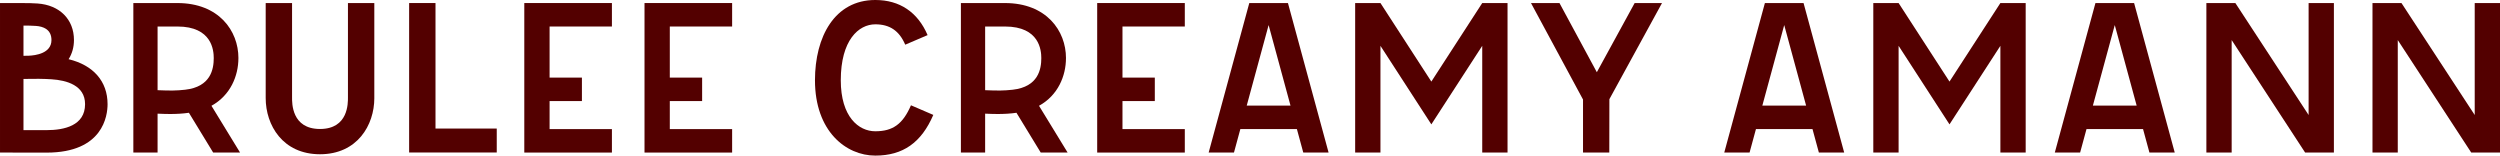 <?xml version="1.0" encoding="UTF-8"?>
<svg id="_レイヤー_1" data-name="レイヤー_1" xmlns="http://www.w3.org/2000/svg" version="1.1" viewBox="0 0 716.003 44.565">
  <!-- Generator: Adobe Illustrator 29.6.1, SVG Export Plug-In . SVG Version: 2.1.1 Build 9)  -->
  <path d="M305.299,16.638c0-7.846-5.638-15.762-17.46-15.762l-12.635-.003v42.82h6.94v-11.14c1.475.061,2.504.097,3.644.097,1.723,0,3.562-.092,5.33-.351l6.95,11.394h7.702l-8.194-13.396c5.46-3.008,7.721-8.577,7.721-13.66ZM282.145,25.83V7.594h5.695c9.9,0,10.391,6.857,10.391,9.044,0,3.132-.823,8.231-8.199,9.059-2.526.283-4.23.288-7.887.133Z" style="fill: #530000;"/>
  <path d="M68.285,16.638c0-7.846-5.638-15.762-17.46-15.762l-12.635-.003v42.82h6.94v-11.14c1.475.061,2.504.097,3.644.097,1.723,0,3.562-.092,5.33-.351l6.95,11.394h7.702l-8.194-13.396c5.46-3.008,7.721-8.577,7.721-13.66ZM45.131,25.83V7.594h5.695c9.9,0,10.391,6.857,10.391,9.044,0,3.132-.823,8.231-8.199,9.059-2.526.283-4.23.288-7.887.133Z" style="fill: #530000;"/>
  <polygon points="124.728 .871 117.176 .871 117.176 43.674 142.269 43.674 142.269 36.817 124.728 36.817 124.728 .871" style="fill: #530000;"/>
  <polygon points="175.253 43.694 175.253 36.974 157.402 36.974 157.402 28.945 166.661 28.945 166.661 22.225 157.402 22.225 157.402 7.593 175.253 7.593 175.253 .872 150.159 .872 150.159 43.694 175.253 43.694" style="fill: #530000;"/>
  <polygon points="209.683 43.694 209.683 36.974 191.832 36.974 191.832 28.945 201.091 28.945 201.091 22.225 191.832 22.225 191.832 7.593 209.683 7.593 209.683 .872 184.589 .872 184.589 43.694 209.683 43.694" style="fill: #530000;"/>
  <polygon points="339.33 43.694 339.33 36.974 321.479 36.974 321.479 28.945 330.739 28.945 330.739 22.225 321.479 22.225 321.479 7.593 339.33 7.593 339.33 .872 314.237 .872 314.237 43.694 339.33 43.694" style="fill: #530000;"/>
  <path d="M13.366,43.71c16.184,0,17.441-10.617,17.441-13.872,0-6.566-4.096-11.172-11.159-12.883.99-1.566,1.534-3.413,1.534-5.485,0-5.919-4.097-10.027-10.438-10.47-1.423-.098-2.737-.113-4.02-.115l-6.724-.014v42.821l13.366.017ZM24.364,29.838c0,6.143-5.981,7.432-10.998,7.432h-6.642v-14.664c3.246-.075,5.787-.044,7.985.096,4.405.28,9.656,1.745,9.656,7.136ZM10.296,7.425c2.027.14,4.443.957,4.443,4.045,0,3.824-4.581,4.413-6.55,4.488-.423.017-.927.022-1.465.021V7.325c1.18.002,2.347.014,3.572.1Z" style="fill: #530000;"/>
  <path d="M357.799.871l-11.639,42.823h7.249l1.827-6.721h16.197l1.827,6.721h7.249L368.869.871h-11.071ZM357.062,30.253l6.272-23.077,6.272,23.077h-12.544Z" style="fill: #530000;"/>
  <path d="M600.138.871l-11.639,42.823h7.249l1.827-6.721h16.197l1.827,6.721h7.249l-11.639-42.823h-11.071ZM599.401,30.253l6.272-23.077,6.272,23.077h-12.544Z" style="fill: #530000;"/>
  <path d="M505.468.871l-11.639,42.823h7.249l1.827-6.721h16.197l1.827,6.721h7.249l-11.639-42.823h-11.071ZM504.732,30.253l6.272-23.077,6.272,23.077h-12.544Z" style="fill: #530000;"/>
  <path d="M250.691,37.597c-4.782,0-9.89-4.148-9.89-14.603,0-11.505,5.109-16.027,9.89-16.027,4.142,0,6.864,1.853,8.568,5.832l6.404-2.743c-2.817-6.579-7.995-10.056-14.972-10.056-11.645,0-17.281,10.514-17.281,22.995,0,14.608,8.89,21.57,17.281,21.57,7.908,0,13.186-3.704,16.61-11.654l-6.399-2.755c-2.306,5.356-5.168,7.442-10.21,7.442Z" style="fill: #530000;"/>
  <polygon points="668.43 .871 661.188 .871 661.188 32.939 640.211 .871 631.909 .871 631.909 43.693 639.151 43.693 639.151 11.474 660.192 43.693 668.43 43.693 668.43 .871" style="fill: #530000;"/>
  <polygon points="716.003 .871 708.761 .871 708.761 32.939 687.784 .871 679.482 .871 679.482 43.693 686.724 43.693 686.724 11.474 707.764 43.693 716.003 43.693 716.003 .871" style="fill: #530000;"/>
  <polygon points="409.939 23.364 395.363 .872 388.118 .872 388.118 43.693 395.363 43.693 395.363 13.126 409.939 35.619 424.514 13.126 424.514 43.693 431.76 43.693 431.76 .872 424.514 .872 409.939 23.364" style="fill: #530000;"/>
  <polygon points="558.337 23.364 543.762 .872 536.516 .872 536.516 43.693 543.762 43.693 543.762 13.126 558.337 35.619 572.912 13.126 572.912 43.693 580.158 43.693 580.158 .872 572.912 .872 558.337 23.364" style="fill: #530000;"/>
  <path d="M107.204,28.085V.87h-7.552v27.06c0,1.522.159,9.008-8.003,9.008s-8.003-7.486-8.003-9.008V.87h-7.552v27.215c0,7.751,4.868,16.092,15.556,16.092s15.556-8.342,15.556-16.092Z" style="fill: #530000;"/>
  <polygon points="453.379 43.693 453.379 28.504 438.476 .871 446.634 .871 457.335 20.682 468.167 .871 476.001 .871 460.93 28.404 460.905 43.693 453.379 43.693" style="fill: #530000;"/>
</svg>